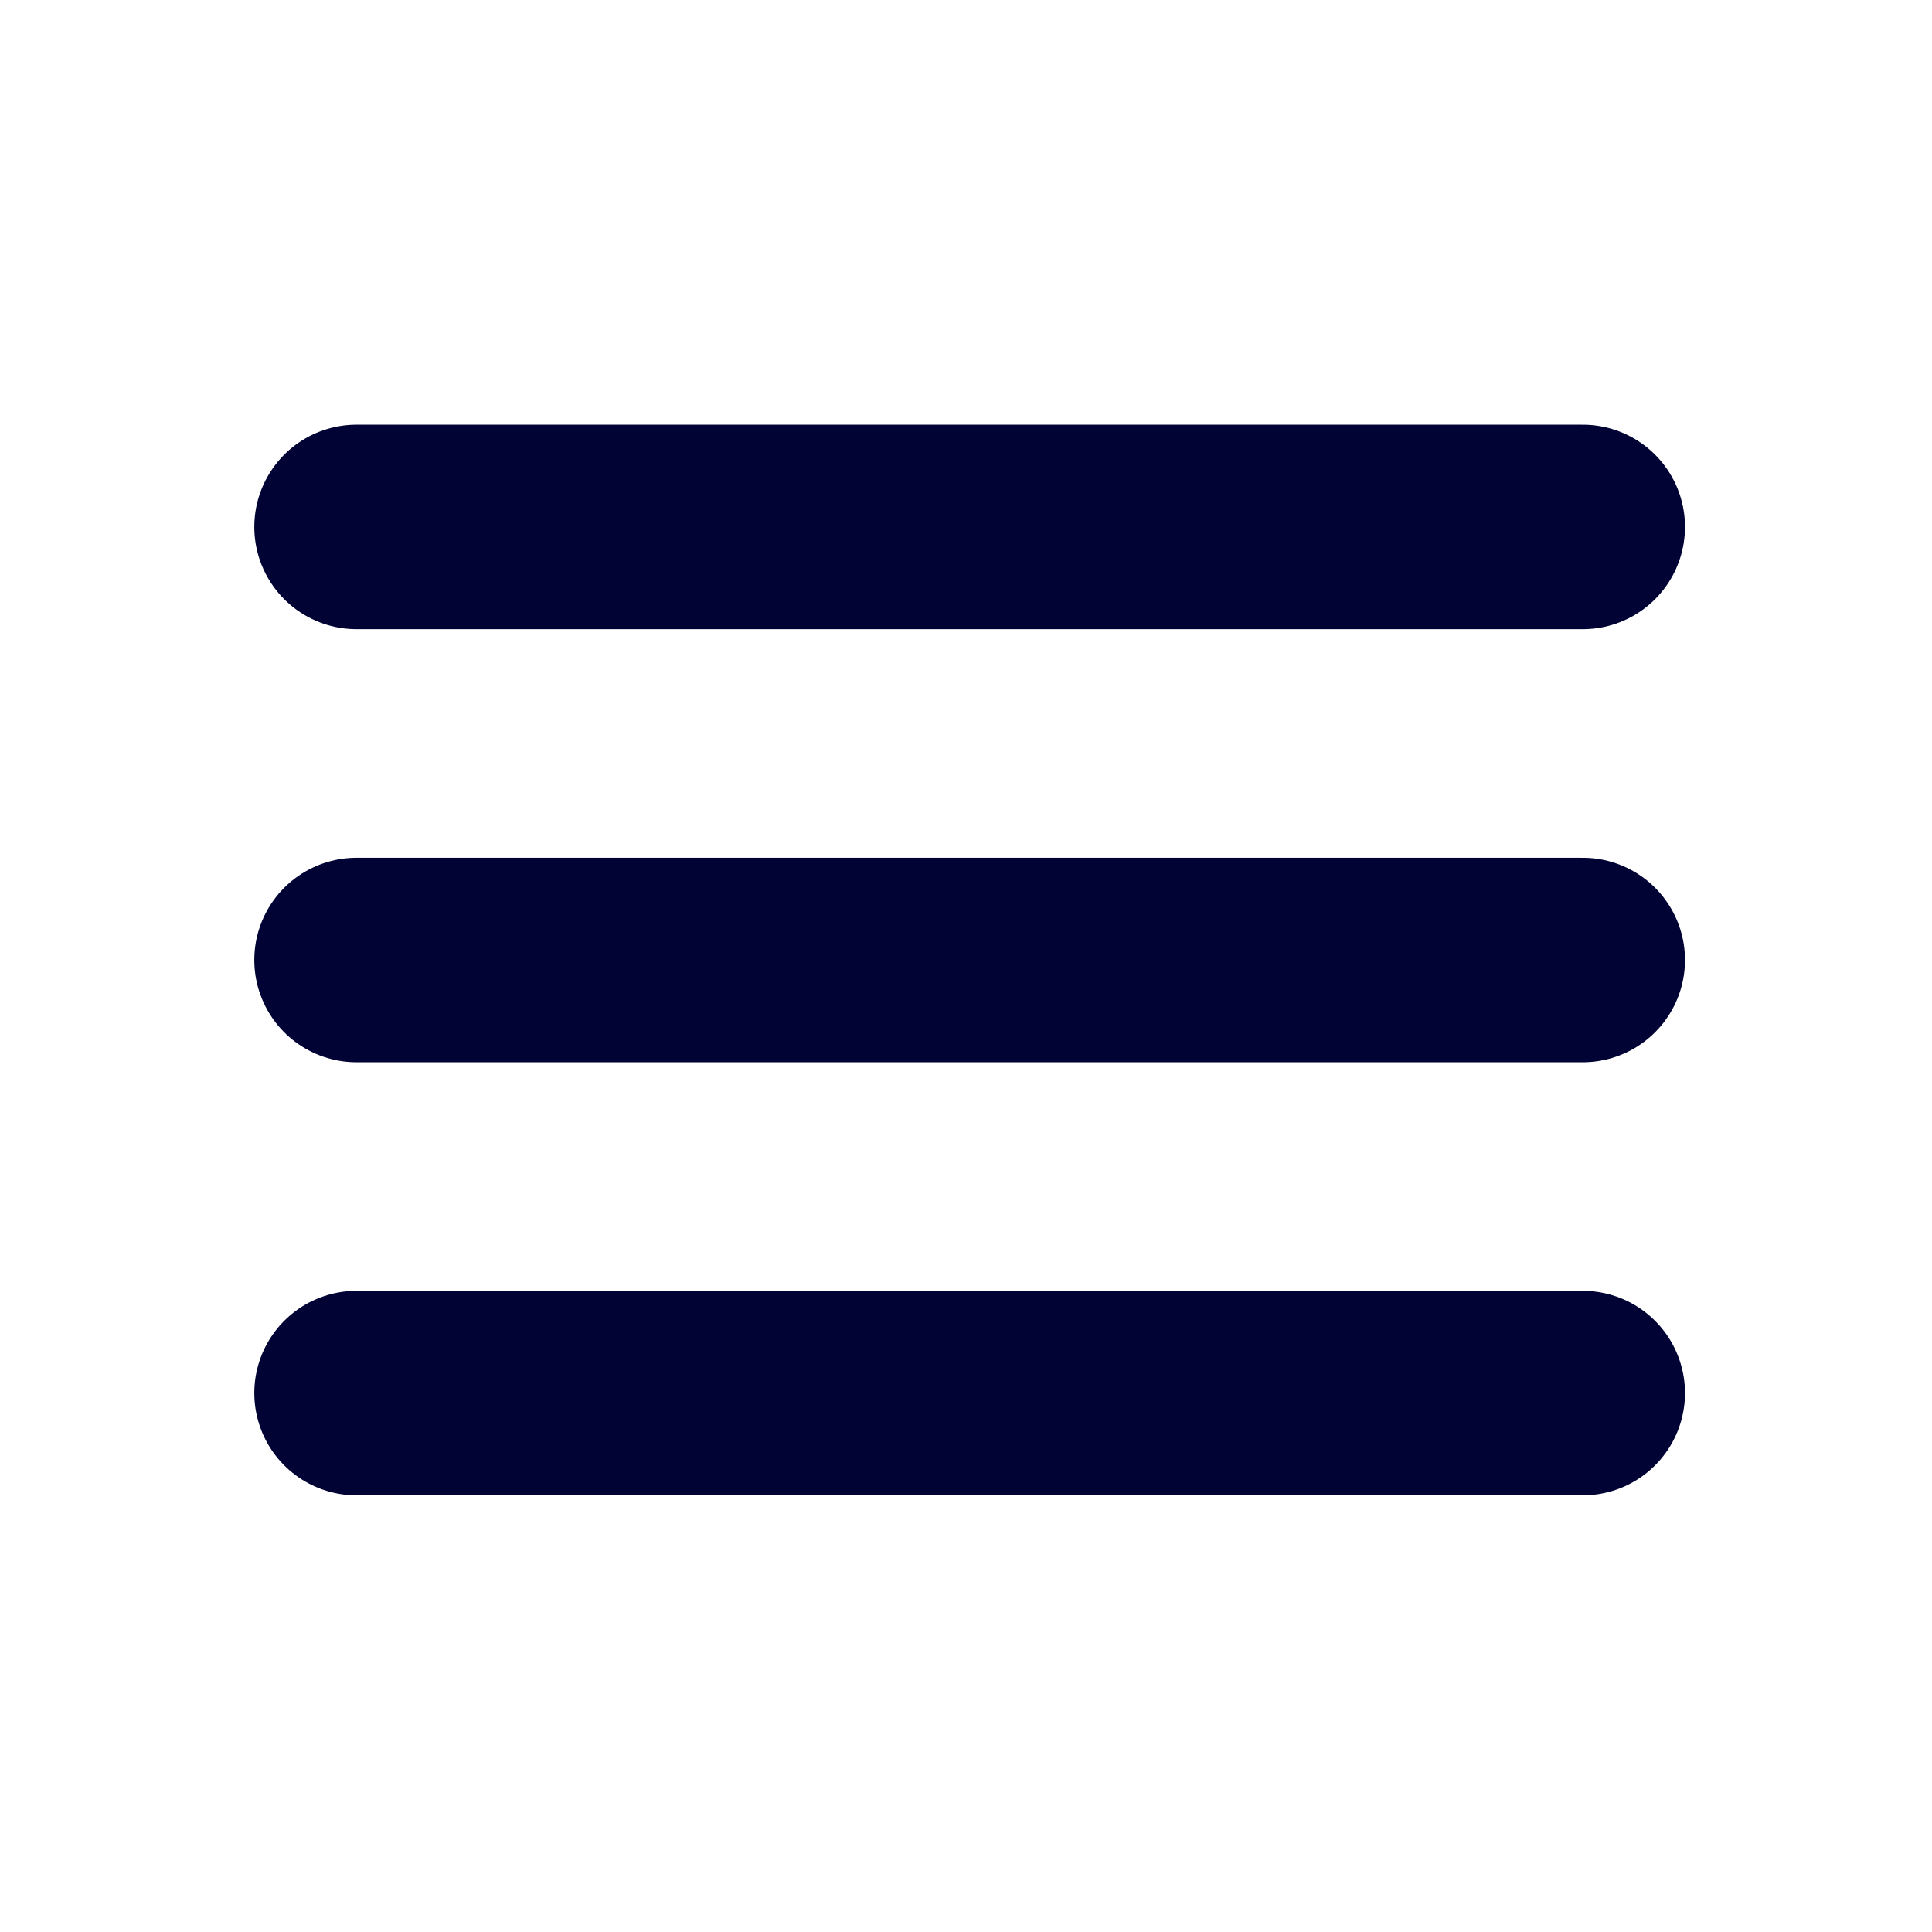 <?xml version="1.0" encoding="UTF-8"?>
<svg xmlns="http://www.w3.org/2000/svg" version="1.1" viewBox="0 0 28.346 28.346">
  <defs>
    <style>
      .cls-1 {
        fill: none;
        stroke: #000333;
        stroke-linecap: round;
        stroke-linejoin: round;
        stroke-width: 3px;
      }
    </style>
  </defs>
  <!-- Generator: Adobe Illustrator 28.6.0, SVG Export Plug-In . SVG Version: 1.2.0 Build 709)  -->
  <g>
    <g id="Layer_1">
      <g id="Layer_1-2" data-name="Layer_1">
        <g>
          <line class="cls-1" x1="5.231" y1="7.731" x2="23.222" y2="7.731"/>
          <line class="cls-1" x1="5.231" y1="14.085" x2="23.222" y2="14.085"/>
          <line class="cls-1" x1="5.231" y1="20.439" x2="23.222" y2="20.439"/>
        </g>
      </g>
    </g>
  </g>
</svg>